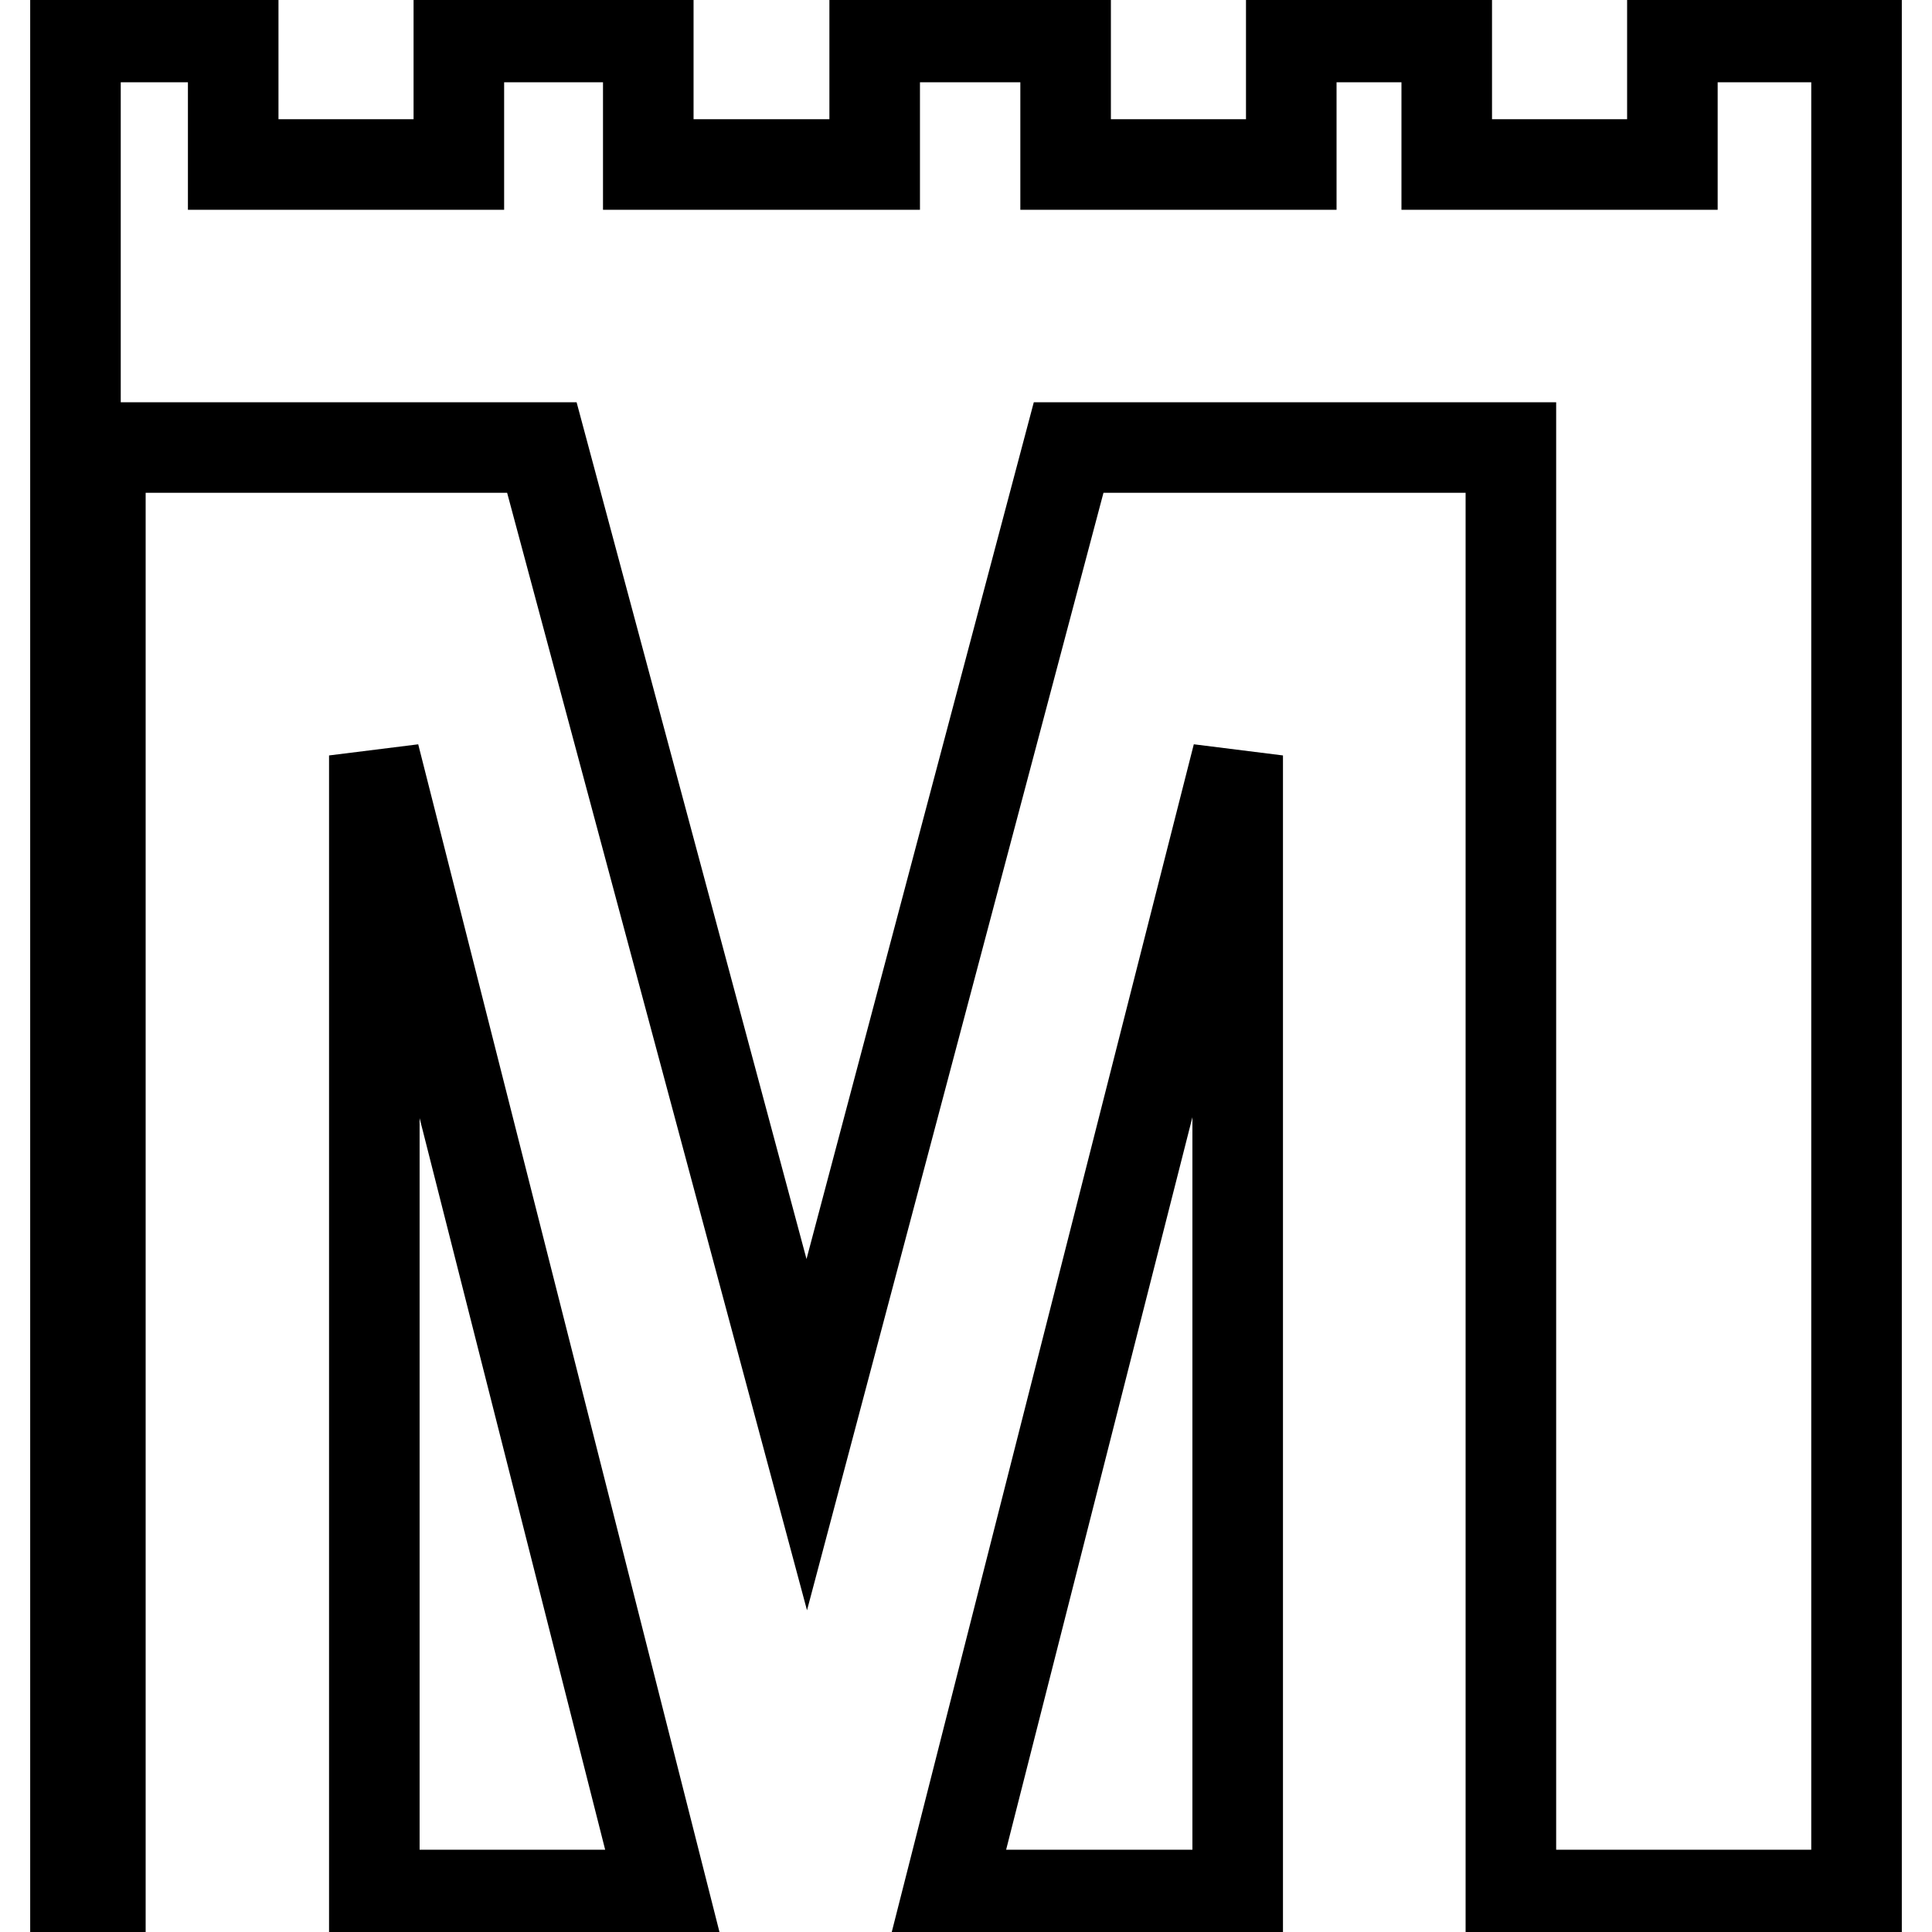 <?xml version="1.0" encoding="utf-8"?>
<!-- Svg Vector Icons : http://www.onlinewebfonts.com/icon -->
<!DOCTYPE svg PUBLIC "-//W3C//DTD SVG 1.1//EN" "http://www.w3.org/Graphics/SVG/1.1/DTD/svg11.dtd">
<svg version="1.1" xmlns="http://www.w3.org/2000/svg" xmlns:xlink="http://www.w3.org/1999/xlink" x="0px" y="0px" viewBox="0 0 256 256" enable-background="new 0 0 256 256" xml:space="preserve">
<g> <path stroke-width="12" fill-opacity="0" stroke="#000000"  d="M49.6,251.1h38.3l-38.3-151V251.1z M125.6,251.1H164v-151L125.6,251.1z M221.6,4.9v16.9h-29.9V4.9h-20.6 v16.9h-29.9V4.9h-25.3v16.9H85.9V4.9H60.8v16.9H30.9V4.9H10v246.1h3.3V59.3h58.5l35.1,130.8l34.7-130.8h58.6v191.8H246V4.9H221.6z" /></g>
</svg>